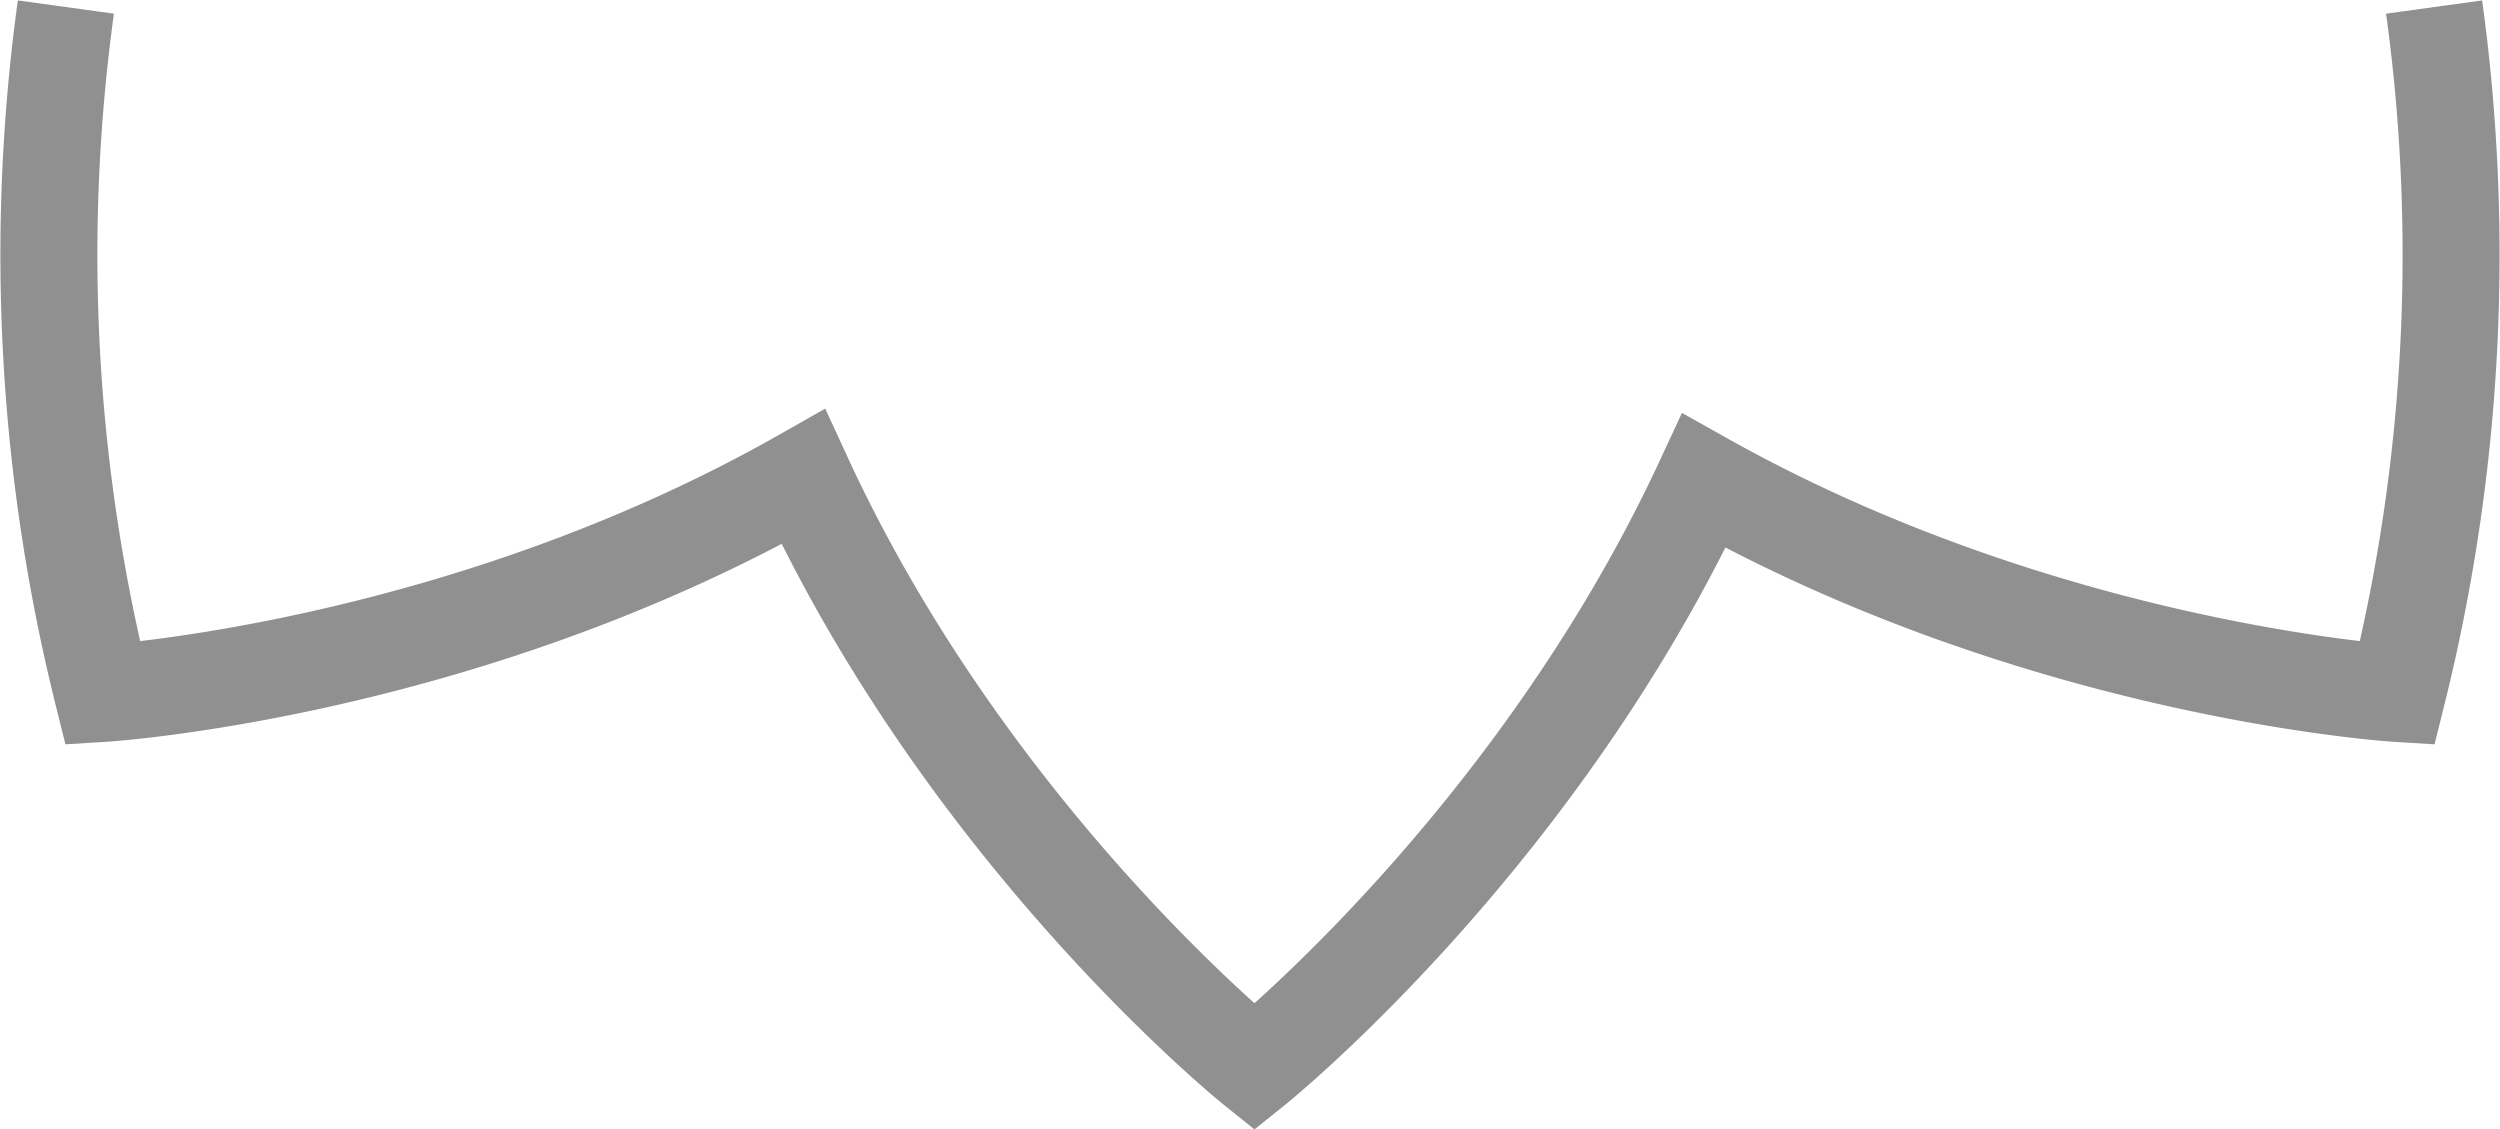 <svg xmlns="http://www.w3.org/2000/svg" width="257.773" height="116.455" viewBox="0 0 257.773 116.455">
  <path id="Tracciato_5662" data-name="Tracciato 5662" d="M117.563,257.277a187.06,187.06,0,0,0,3.8,70.775s36.9-2.26,72.232-22.336c17.2,37.337,46.522,60.878,46.522,60.878s29.112-23.367,46.339-60.468c35.106,19.689,71.492,21.926,71.492,21.926a187.082,187.082,0,0,0,3.8-70.775" transform="translate(-110.77 -256.551)" fill="none" stroke="#909090" stroke-miterlimit="10" stroke-width="10"/>
</svg>
